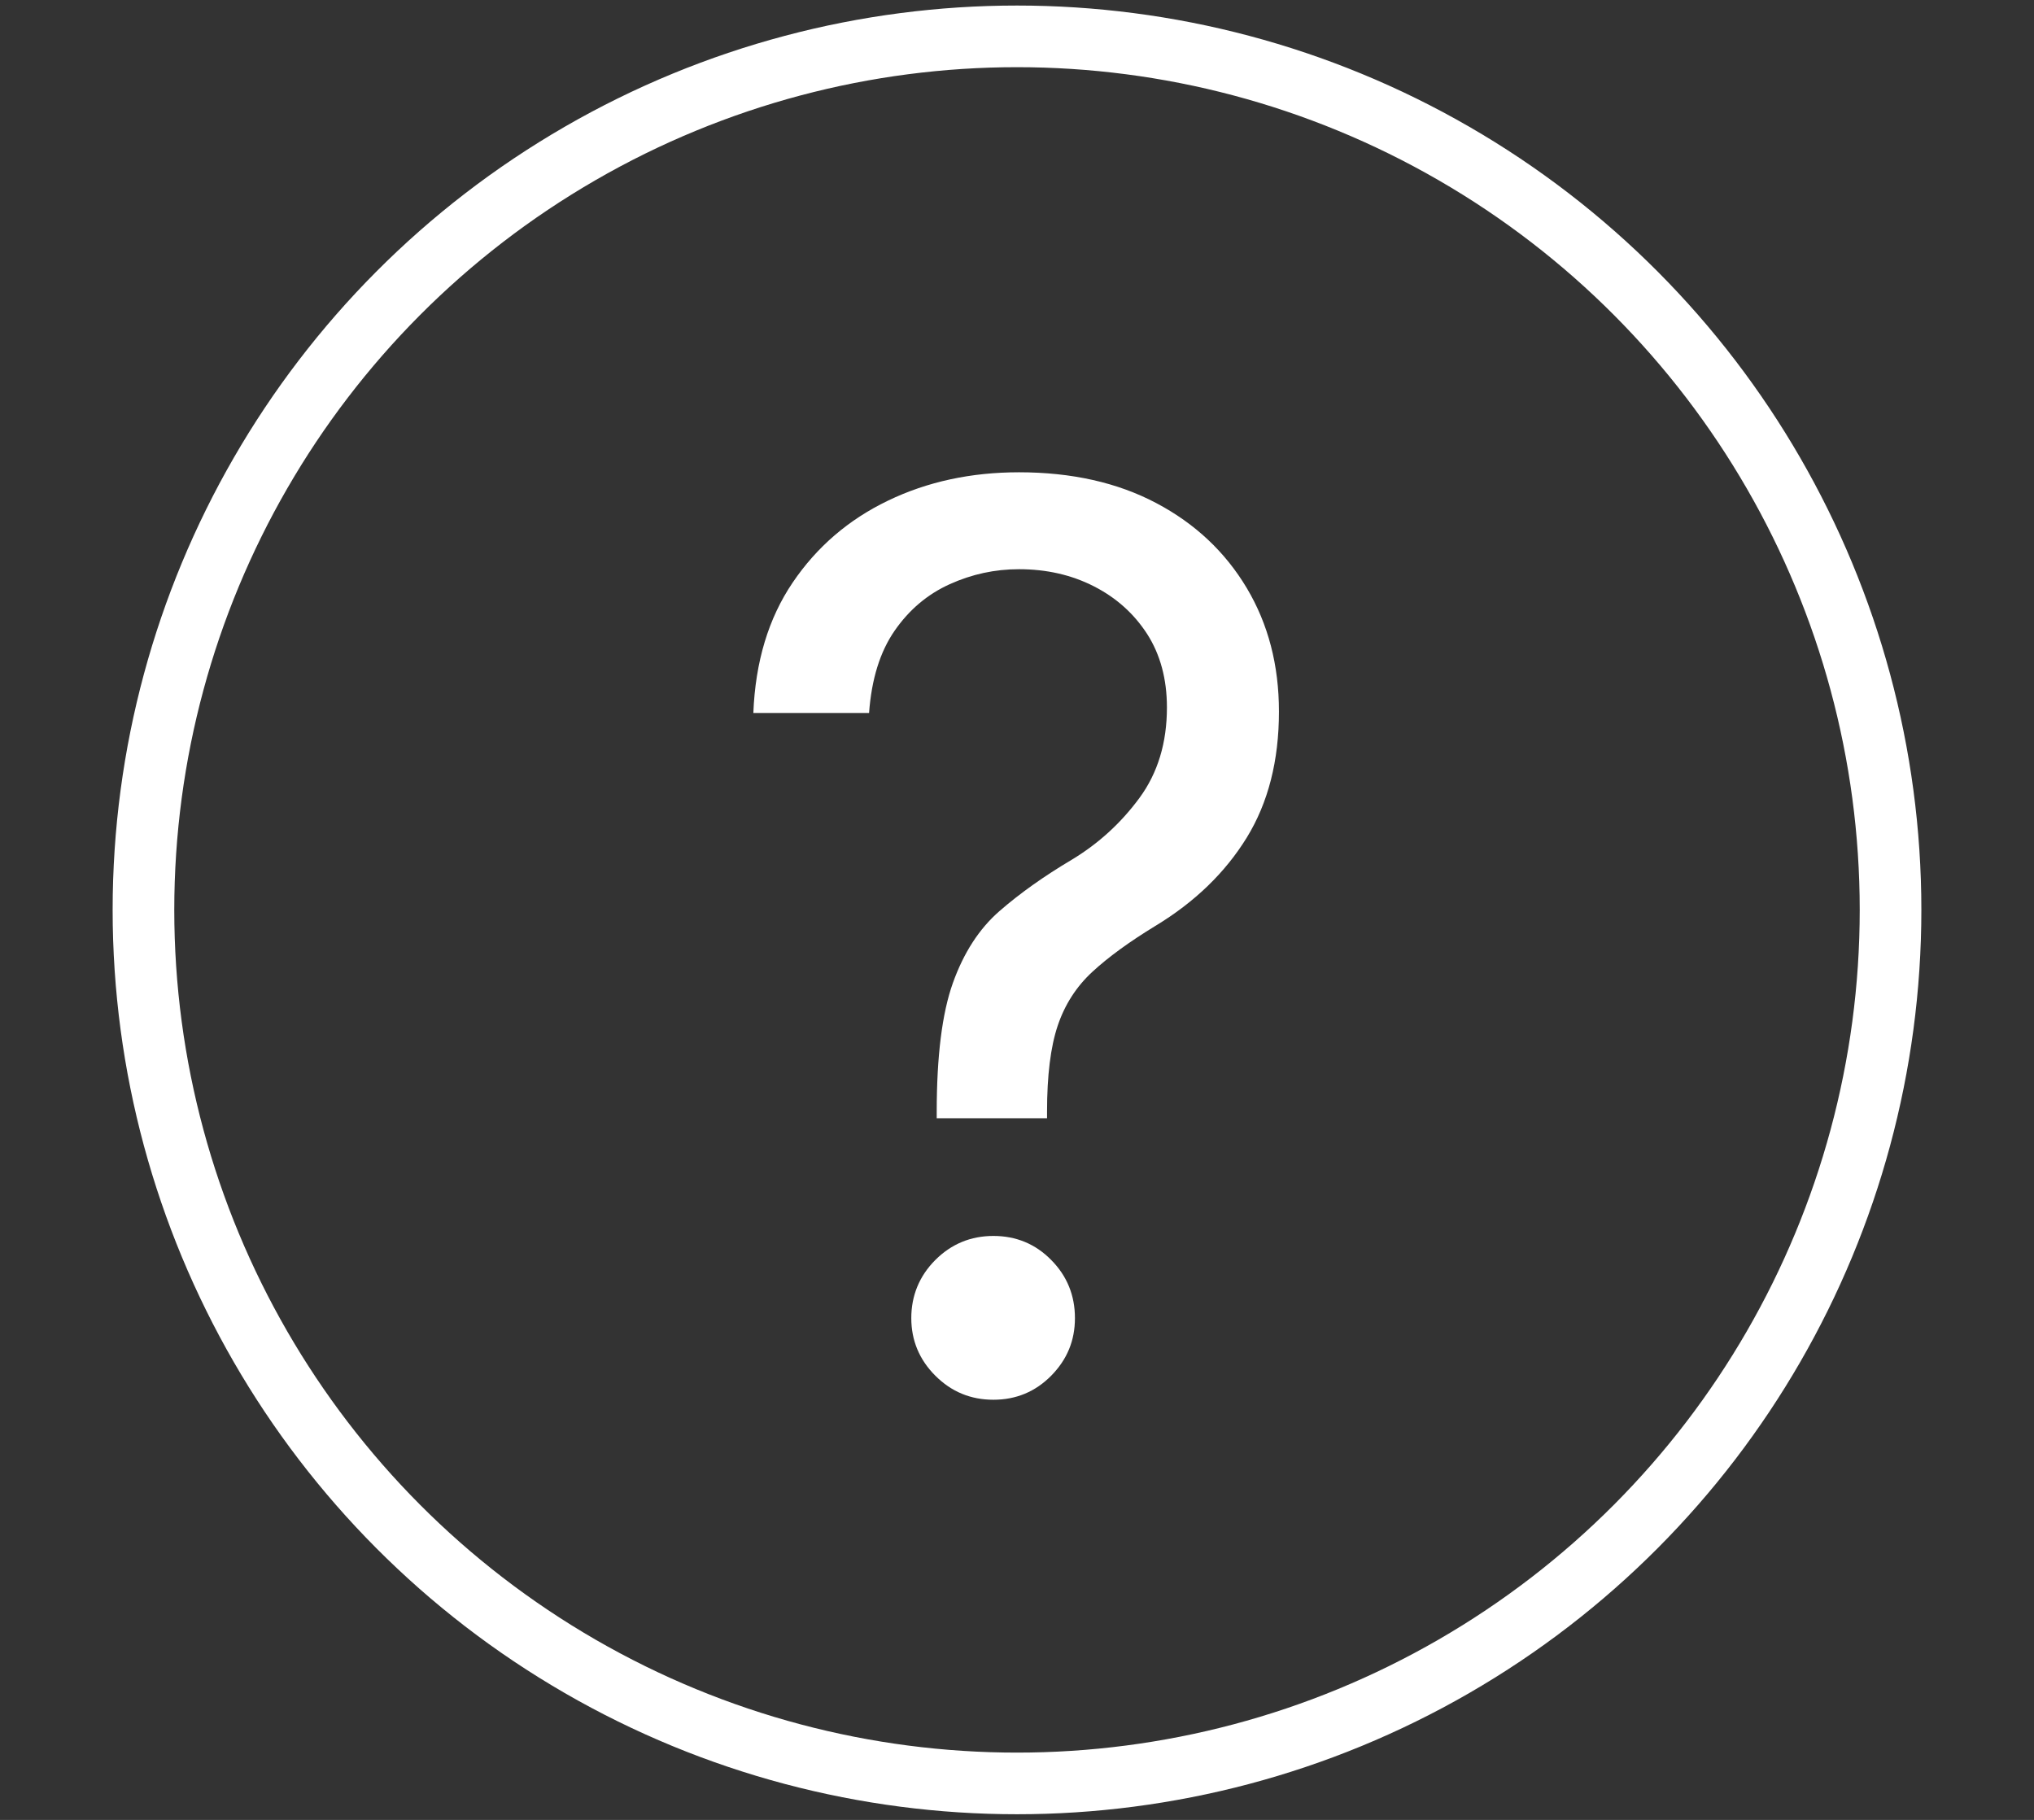 <?xml version="1.0" encoding="UTF-8"?>
<svg id="Ebene_1" xmlns="http://www.w3.org/2000/svg" version="1.1" viewBox="0 0 132 118.11">
  <rect x="0" y="0" width="132" height="118.11" fill="#333333" stroke="none"/>
  <!-- Generator: Adobe Illustrator 29.7.1, SVG Export Plug-In . SVG Version: 2.1.1 Build 8)  -->
  <defs>
    <style>
      .st0 {
        fill: #fff;
      }

      .st1 {
        isolation: isolate;
      }

      .st2 {
        fill: none;
        stroke: #fff;
        stroke-miterlimit: 10;
        stroke-width: 4px;
      }
    </style>
  </defs>
  <g id="_" class="st1">
    <g class="st1">
      <path class="st0" d="M60.79,72.58v-.43c0-3.61.35-6.4,1.05-8.36.7-1.96,1.71-3.52,3.02-4.66,1.32-1.15,2.88-2.26,4.7-3.34,1.74-1.05,3.2-2.39,4.39-4.01,1.19-1.62,1.78-3.58,1.78-5.87,0-1.84-.43-3.43-1.28-4.76-.86-1.33-2.01-2.36-3.46-3.1-1.45-.74-3.07-1.11-4.86-1.11-1.56,0-3.05.32-4.49.97-1.44.65-2.63,1.65-3.58,3.02-.95,1.37-1.5,3.15-1.66,5.34h-7.51c.13-3.32.98-6.14,2.55-8.46,1.57-2.32,3.63-4.09,6.19-5.32,2.55-1.23,5.39-1.84,8.5-1.84,3.42,0,6.4.67,8.91,2,2.52,1.33,4.47,3.17,5.87,5.51,1.4,2.35,2.09,5.02,2.09,8.02,0,3.19-.7,5.92-2.09,8.18-1.4,2.27-3.37,4.18-5.93,5.73-1.69,1.03-3.05,2.02-4.09,2.98s-1.79,2.13-2.25,3.5c-.46,1.37-.69,3.23-.69,5.57v.43h-7.15ZM64.47,90.84c-1.48,0-2.73-.52-3.77-1.56s-1.56-2.29-1.56-3.74.52-2.73,1.56-3.77c1.04-1.04,2.3-1.56,3.77-1.56s2.73.52,3.75,1.56c1.03,1.04,1.54,2.3,1.54,3.77s-.51,2.69-1.54,3.74c-1.03,1.04-2.28,1.56-3.75,1.56Z"/>
    </g>
  </g>
  <circle class="st2" cx="66" cy="59.05" r="56.69"/>
</svg>